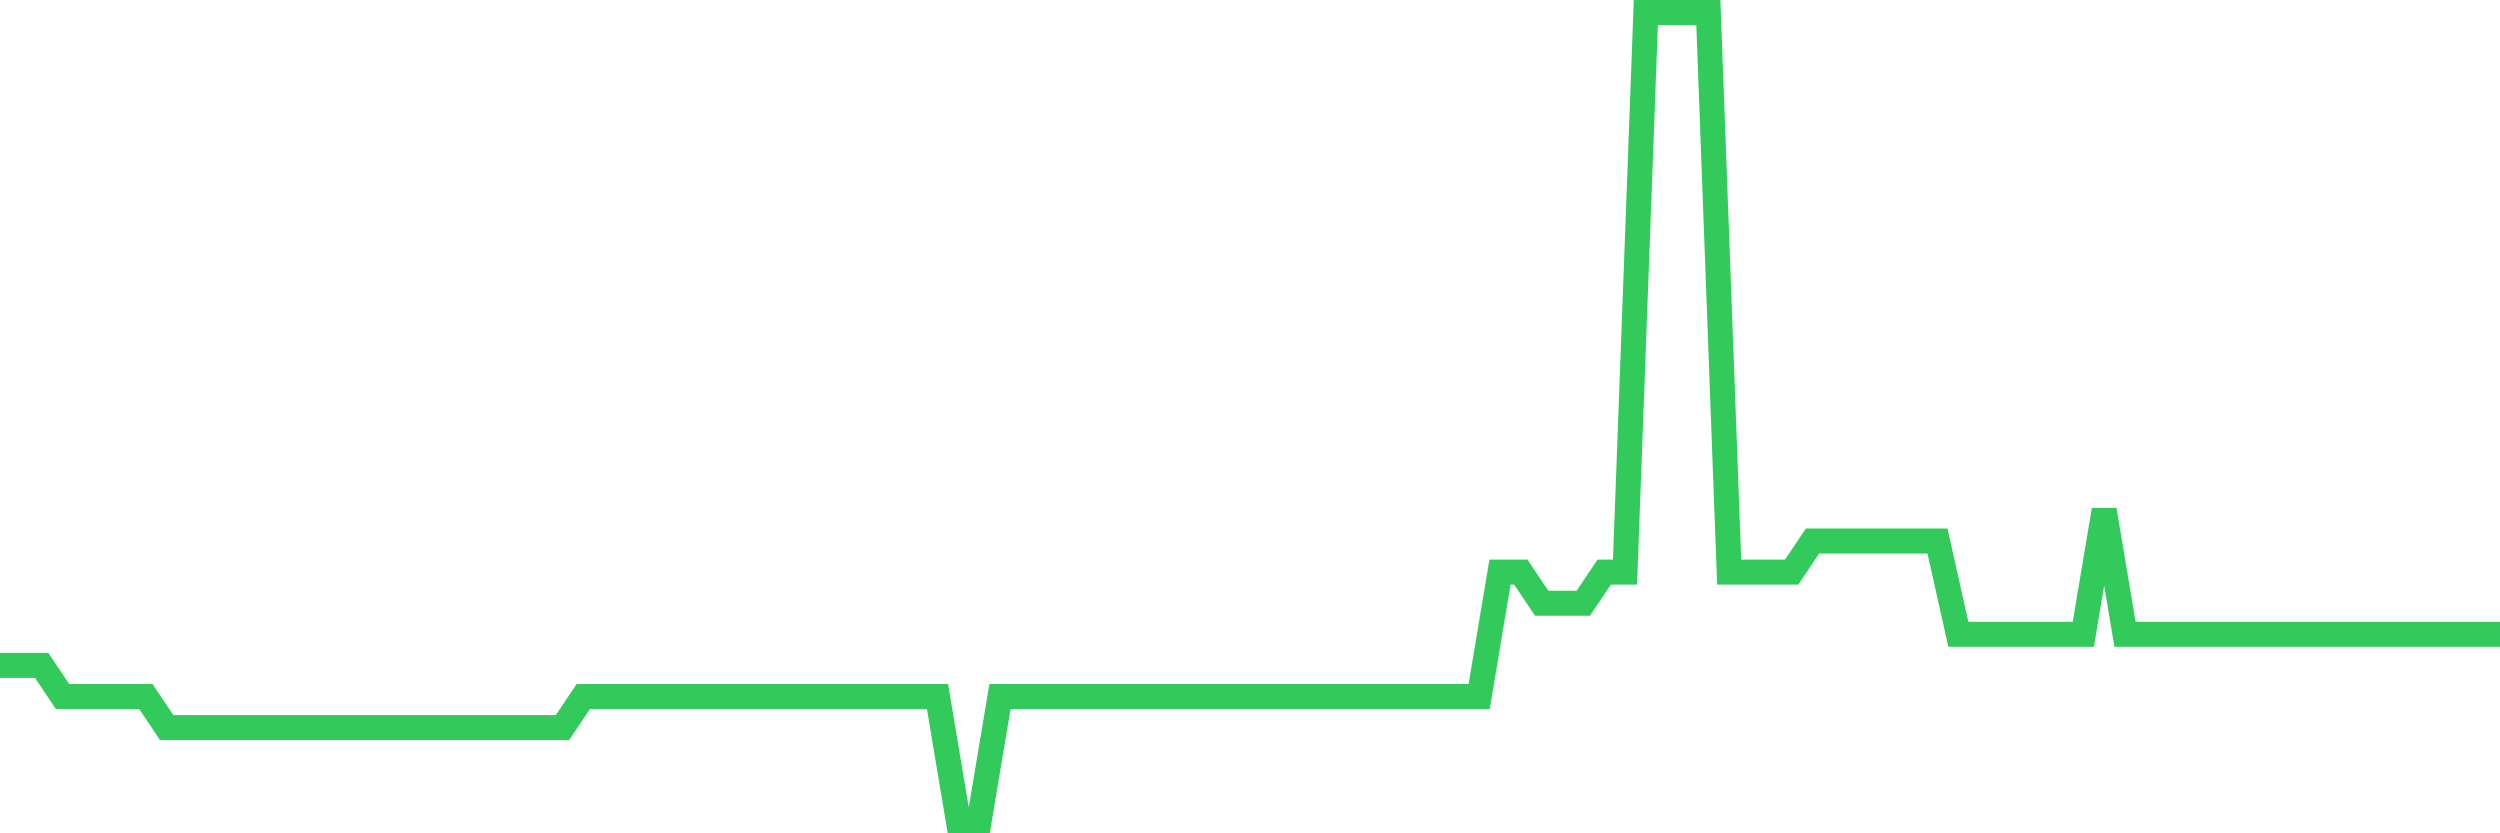 <svg
  xmlns="http://www.w3.org/2000/svg"
  xmlns:xlink="http://www.w3.org/1999/xlink"
  width="120"
  height="40"
  viewBox="0 0 120 40"
  preserveAspectRatio="none"
>
  <polyline
    points="0,31.938 1,31.938 2,31.938 3,33.431 4,33.431 5,33.431 6,33.431 7,33.431 8,34.923 9,34.923 10,34.923 11,34.923 12,34.923 13,34.923 14,34.923 15,34.923 16,34.923 17,34.923 18,34.923 19,34.923 20,34.923 21,34.923 22,34.923 23,34.923 24,34.923 25,34.923 26,34.923 27,34.923 28,33.431 29,33.431 30,33.431 31,33.431 32,33.431 33,33.431 34,33.431 35,33.431 36,33.431 37,33.431 38,33.431 39,33.431 40,33.431 41,33.431 42,33.431 43,33.431 44,33.431 45,33.431 46,39.4 47,39.4 48,33.431 49,33.431 50,33.431 51,33.431 52,33.431 53,33.431 54,33.431 55,33.431 56,33.431 57,33.431 58,33.431 59,33.431 60,33.431 61,33.431 62,33.431 63,33.431 64,33.431 65,33.431 66,33.431 67,33.431 68,33.431 69,33.431 70,33.431 71,33.431 72,27.462 73,27.462 74,28.954 75,28.954 76,28.954 77,27.462 78,27.462 79,0.6 80,0.6 81,0.6 82,0.6 83,27.462 84,27.462 85,27.462 86,27.462 87,25.969 88,25.969 89,25.969 90,25.969 91,25.969 92,25.969 93,25.969 94,30.446 95,30.446 96,30.446 97,30.446 98,30.446 99,30.446 100,30.446 101,24.477 102,30.446 103,30.446 104,30.446 105,30.446 106,30.446 107,30.446 108,30.446 109,30.446 110,30.446 111,30.446 112,30.446 113,30.446 114,30.446 115,30.446 116,30.446 117,30.446 118,30.446 119,30.446 120,30.446"
    fill="none"
    stroke="#32ca5b"
    stroke-width="1.2"
  >
  </polyline>
</svg>